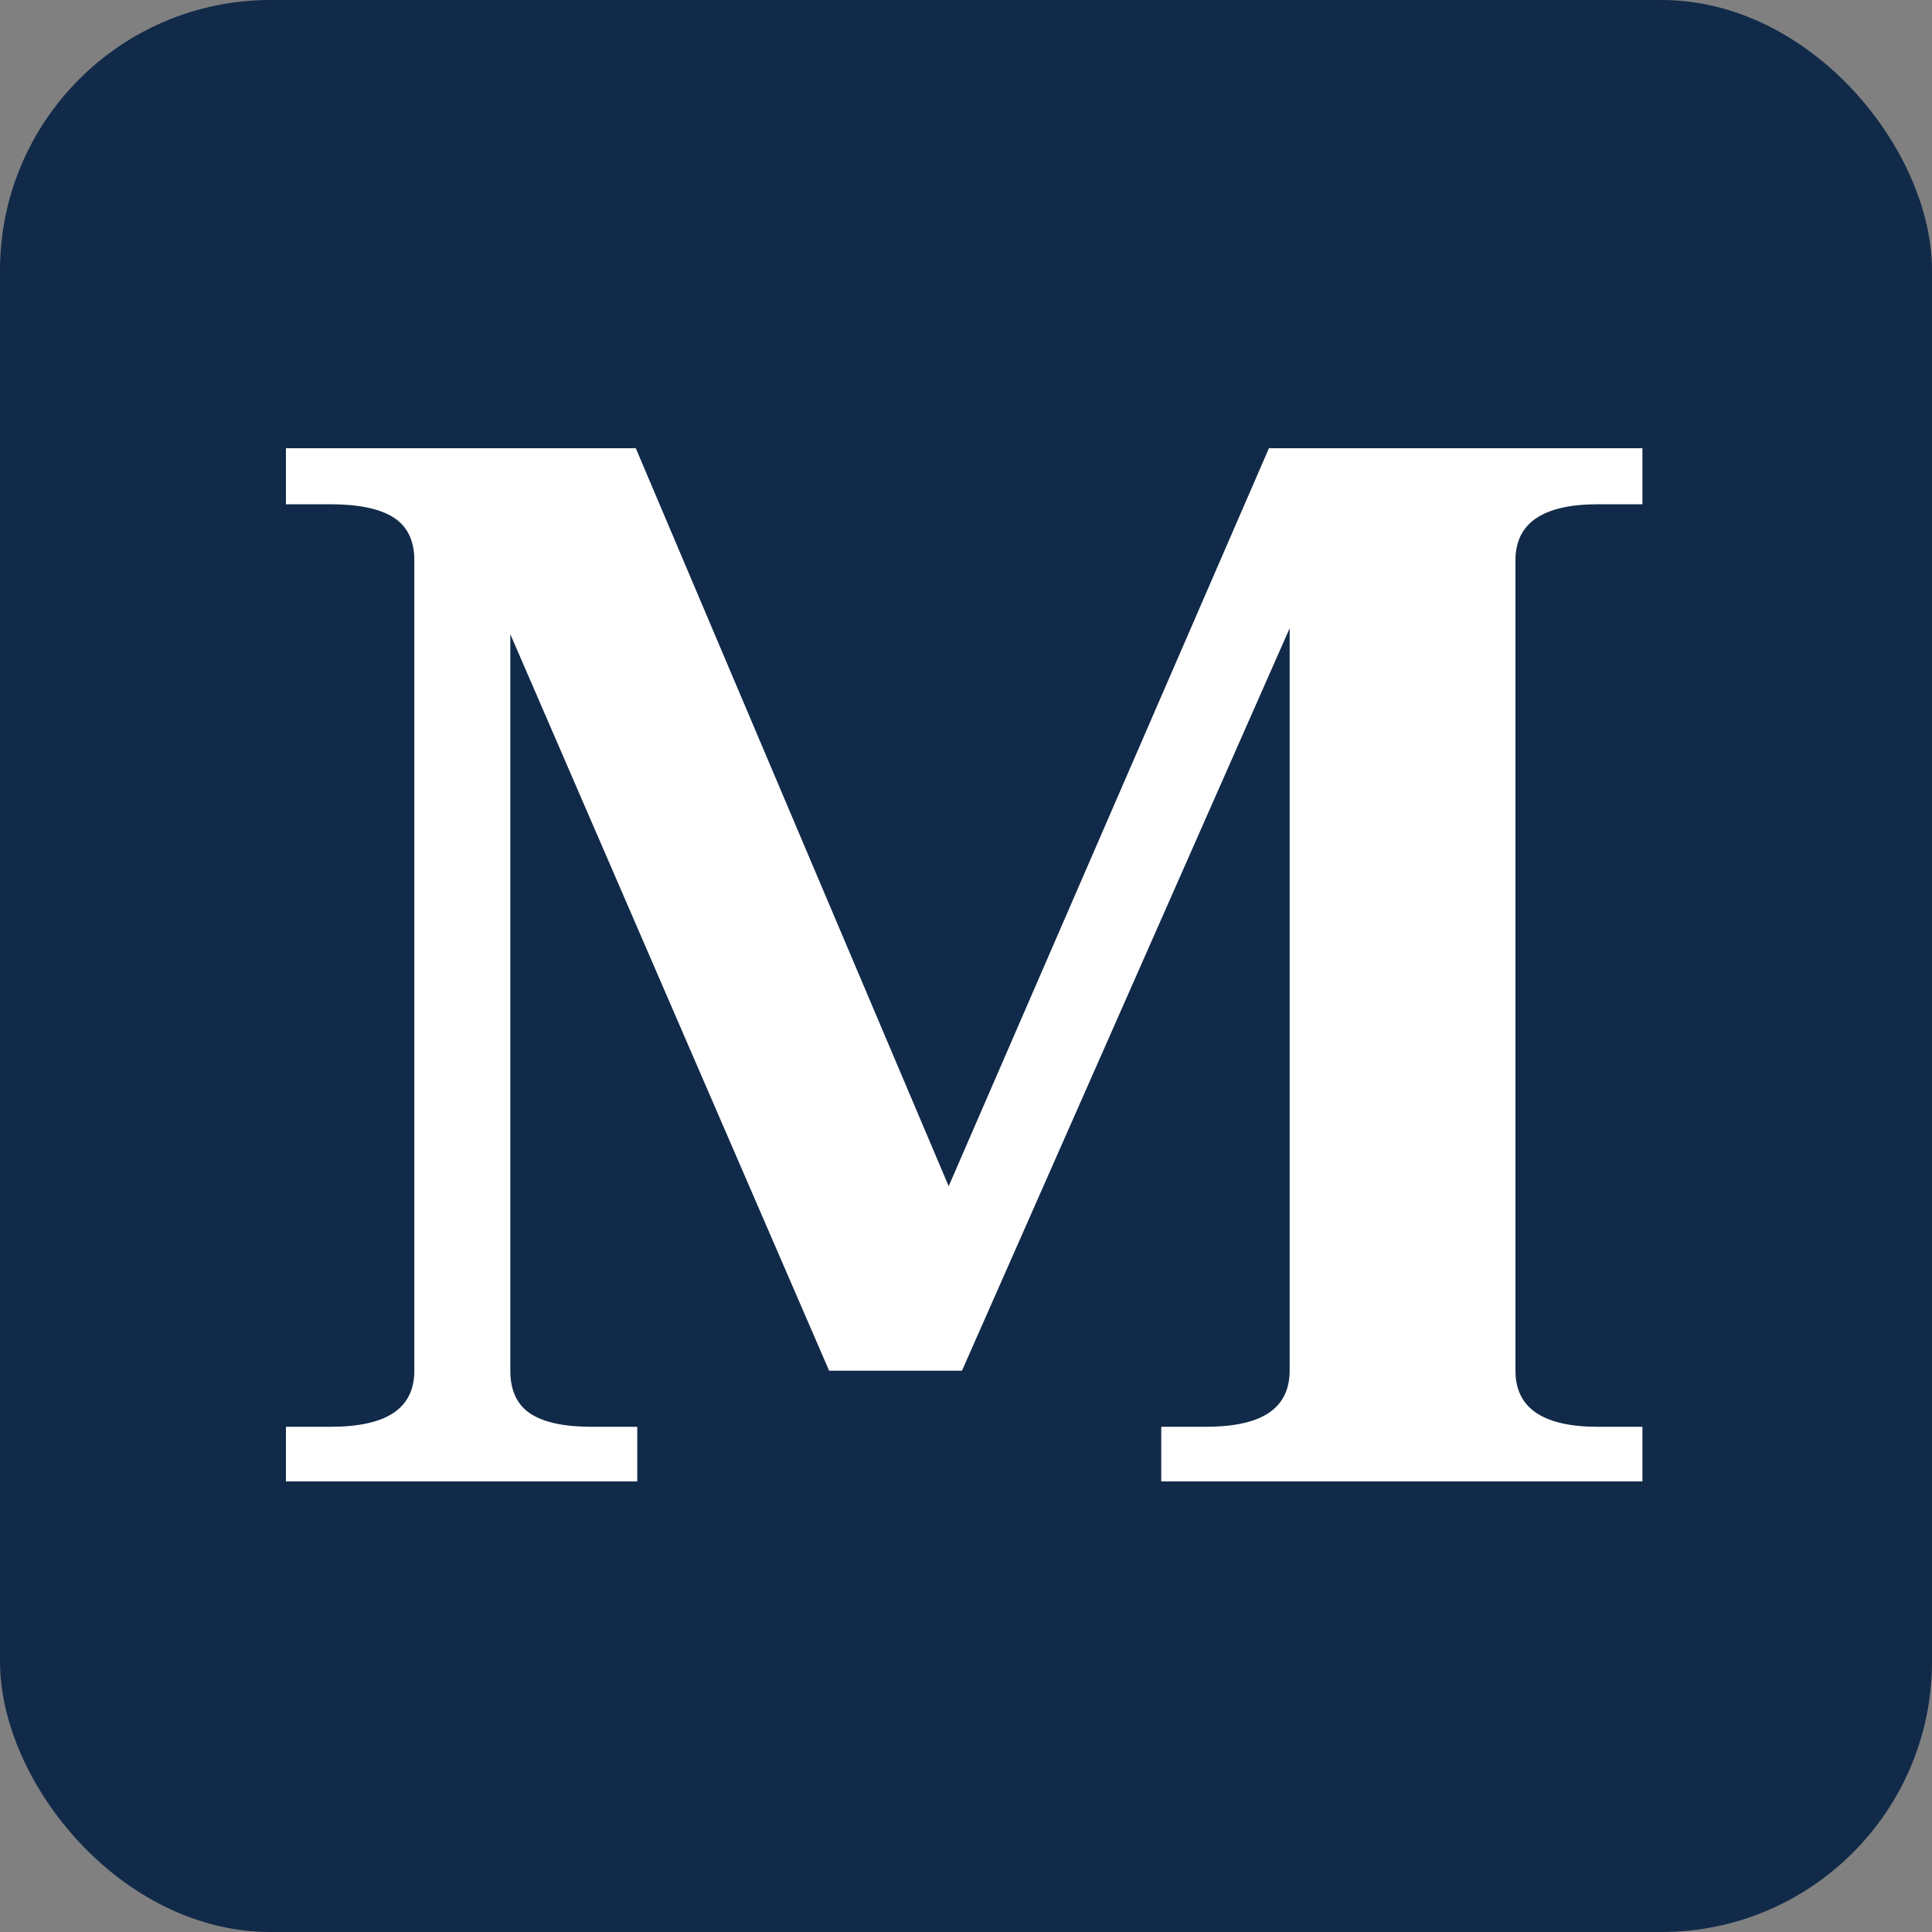 <svg id="Group_4690" data-name="Group 4690" xmlns="http://www.w3.org/2000/svg" width="500" height="500" viewBox="0 0 500 500">
  <rect x="0" y="0" width="500" height="500" fill="#808080" stroke="none"/>
  <rect id="Rectangle_641" data-name="Rectangle 641" width="500" height="500" rx="70" fill="#112a49"/>
  <path id="Path_101624" data-name="Path 101624" d="M0,253.732H11.46q11.081,0,16.425-3.626t5.344-10.892V29.5q0-7.631-5.344-11.081-5.358-3.43-16.425-3.437H0V.481H90.542l80.976,190.987L254.4.481h96.657v14.5H339.6q-21.411,0-21.4,14.518V239.215q0,14.531,21.4,14.518h11.46v14.139H226.53V253.732h11.46q11.061,0,16.412-3.626t5.358-10.892V47.078l-84.8,192.137H140.575L58.07,48.607V239.215q0,7.651,5.155,11.081t15.843,3.437H90.92v14.139H0Z" transform="translate(74 115.519)" fill="#fff"/>
</svg>
